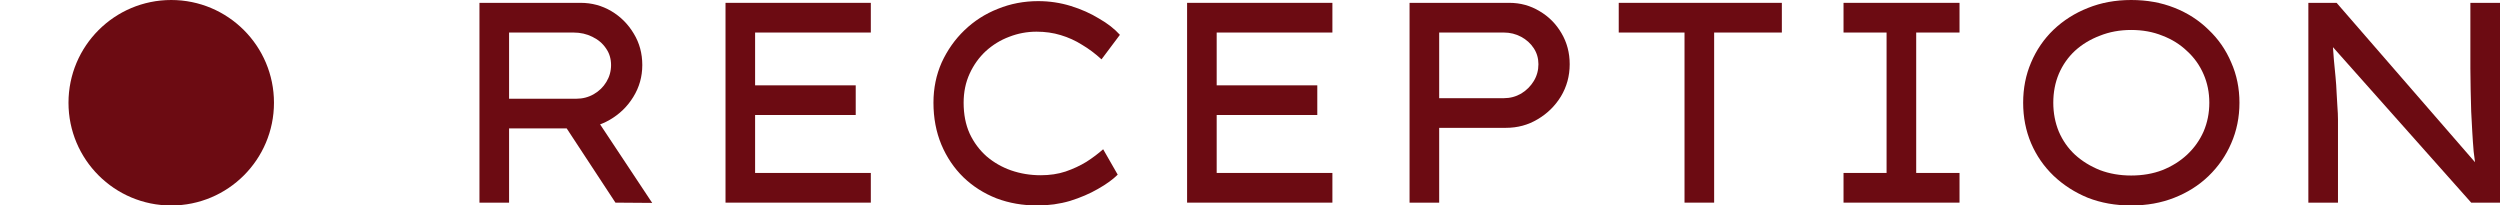 <?xml version="1.0" encoding="UTF-8"?> <svg xmlns="http://www.w3.org/2000/svg" width="73" height="6" viewBox="0 0 73 6" fill="none"><circle cx="3" cy="3" r="3" transform="matrix(-6.33046e-06 1 -1 -4.74942e-08 8 0)" fill="#6C0B12"></circle><path d="M14 5.917L14 0.083L16.954 0.083C17.28 0.083 17.578 0.164 17.851 0.325C18.123 0.486 18.342 0.706 18.507 0.983C18.673 1.256 18.755 1.561 18.755 1.9C18.755 2.239 18.667 2.55 18.491 2.833C18.32 3.111 18.091 3.333 17.803 3.5C17.514 3.667 17.197 3.75 16.85 3.75H14.865L14.865 5.917H14ZM17.971 5.917L16.241 3.283L17.154 3.075L19.044 5.925L17.971 5.917ZM14.865 2.883H16.826C17.013 2.883 17.183 2.839 17.338 2.75C17.493 2.661 17.616 2.542 17.706 2.392C17.797 2.242 17.843 2.078 17.843 1.9C17.843 1.717 17.795 1.556 17.698 1.417C17.602 1.272 17.469 1.158 17.298 1.075C17.133 0.992 16.949 0.95 16.746 0.95H14.865L14.865 2.883Z" fill="#6C0B12"></path><path d="M21.185 5.917L21.185 0.083L25.428 0.083L25.428 0.95L22.049 0.95L22.049 5.05H25.428L25.428 5.917H21.185ZM21.625 3.358L21.625 2.492H24.987L24.987 3.358H21.625Z" fill="#6C0B12"></path><path d="M30.291 6C29.864 6 29.466 5.931 29.098 5.792C28.73 5.647 28.407 5.442 28.13 5.175C27.857 4.908 27.644 4.592 27.489 4.225C27.334 3.853 27.257 3.444 27.257 3C27.257 2.578 27.337 2.186 27.497 1.825C27.663 1.464 27.884 1.15 28.162 0.883C28.445 0.611 28.77 0.403 29.138 0.258C29.507 0.108 29.899 0.033 30.315 0.033C30.646 0.033 30.964 0.081 31.268 0.175C31.572 0.269 31.847 0.392 32.092 0.542C32.343 0.686 32.546 0.844 32.701 1.017L32.164 1.733C31.983 1.567 31.794 1.425 31.596 1.308C31.404 1.186 31.196 1.092 30.972 1.025C30.753 0.958 30.518 0.925 30.267 0.925C29.99 0.925 29.723 0.975 29.467 1.075C29.216 1.169 28.989 1.308 28.786 1.492C28.589 1.675 28.431 1.894 28.314 2.15C28.196 2.406 28.138 2.689 28.138 3C28.138 3.339 28.196 3.639 28.314 3.9C28.436 4.161 28.602 4.383 28.81 4.567C29.018 4.744 29.256 4.881 29.523 4.975C29.795 5.069 30.083 5.117 30.387 5.117C30.654 5.117 30.897 5.081 31.116 5.008C31.34 4.931 31.543 4.836 31.724 4.725C31.906 4.608 32.068 4.486 32.212 4.358L32.637 5.1C32.498 5.239 32.306 5.378 32.06 5.517C31.82 5.656 31.548 5.772 31.244 5.867C30.94 5.956 30.622 6 30.291 6Z" fill="#6C0B12"></path><path d="M34.663 5.917L34.663 0.083L38.906 0.083L38.906 0.95H35.527L35.527 5.05H38.906L38.906 5.917H34.663ZM35.103 3.358L35.103 2.492H38.465L38.465 3.358H35.103Z" fill="#6C0B12"></path><path d="M41.159 5.917L41.159 0.083L44.073 0.083C44.394 0.083 44.687 0.164 44.954 0.325C45.221 0.481 45.434 0.694 45.594 0.967C45.755 1.239 45.835 1.542 45.835 1.875C45.835 2.219 45.749 2.533 45.578 2.817C45.408 3.094 45.181 3.317 44.898 3.483C44.62 3.65 44.311 3.733 43.969 3.733H42.024L42.024 5.917H41.159ZM42.024 2.867H43.913C44.095 2.867 44.263 2.822 44.418 2.733C44.572 2.639 44.695 2.517 44.786 2.367C44.877 2.217 44.922 2.053 44.922 1.875C44.922 1.703 44.877 1.547 44.786 1.408C44.695 1.269 44.572 1.158 44.418 1.075C44.263 0.992 44.095 0.95 43.913 0.95H42.024L42.024 2.867Z" fill="#6C0B12"></path><path d="M49.188 5.917L49.188 0.95H47.267L47.267 0.083L52.03 0.083L52.03 0.95H50.053L50.053 5.917H49.188Z" fill="#6C0B12"></path><path d="M53.831 5.917L53.831 5.05H55.088L55.088 0.95H53.831L53.831 0.083L57.218 0.083L57.218 0.95H55.953L55.953 5.05H57.218L57.218 5.917H53.831Z" fill="#6C0B12"></path><path d="M62.23 6C61.771 6 61.349 5.925 60.965 5.775C60.586 5.619 60.253 5.406 59.965 5.133C59.682 4.861 59.463 4.544 59.308 4.183C59.153 3.817 59.076 3.422 59.076 3C59.076 2.578 59.153 2.186 59.308 1.825C59.463 1.458 59.682 1.139 59.965 0.867C60.253 0.594 60.586 0.383 60.965 0.233C61.349 0.078 61.771 0 62.23 0C62.689 0 63.108 0.075 63.487 0.225C63.871 0.375 64.205 0.589 64.488 0.867C64.776 1.139 64.997 1.458 65.152 1.825C65.312 2.186 65.392 2.578 65.392 3C65.392 3.422 65.312 3.817 65.152 4.183C64.997 4.544 64.776 4.864 64.488 5.142C64.205 5.414 63.871 5.625 63.487 5.775C63.108 5.925 62.689 6 62.23 6ZM62.23 5.125C62.566 5.125 62.87 5.072 63.143 4.967C63.42 4.856 63.66 4.706 63.863 4.517C64.071 4.322 64.231 4.097 64.344 3.842C64.456 3.581 64.512 3.3 64.512 3C64.512 2.7 64.456 2.422 64.344 2.167C64.231 1.906 64.071 1.681 63.863 1.492C63.66 1.297 63.42 1.147 63.143 1.042C62.871 0.931 62.566 0.875 62.23 0.875C61.899 0.875 61.595 0.931 61.318 1.042C61.04 1.147 60.797 1.294 60.589 1.483C60.386 1.672 60.229 1.897 60.117 2.158C60.01 2.414 59.956 2.694 59.956 3C59.956 3.3 60.01 3.581 60.117 3.842C60.229 4.103 60.386 4.328 60.589 4.517C60.797 4.706 61.04 4.856 61.318 4.967C61.595 5.072 61.899 5.125 62.23 5.125Z" fill="#6C0B12"></path><path d="M67.404 5.917L67.404 0.083H68.229L72.376 4.858L72.296 4.933C72.274 4.778 72.253 4.608 72.231 4.425C72.215 4.242 72.202 4.053 72.191 3.858C72.181 3.664 72.17 3.464 72.159 3.258C72.154 3.047 72.149 2.836 72.143 2.625C72.138 2.414 72.135 2.206 72.135 2L72.135 0.083H73L73 5.917H72.159L68.069 1.317L68.109 1.2C68.125 1.383 68.138 1.564 68.149 1.742C68.165 1.914 68.181 2.081 68.197 2.242C68.213 2.403 68.223 2.558 68.229 2.708C68.239 2.853 68.247 2.992 68.253 3.125C68.263 3.253 68.269 3.375 68.269 3.492L68.269 5.917H67.404Z" fill="#6C0B12"></path></svg> 